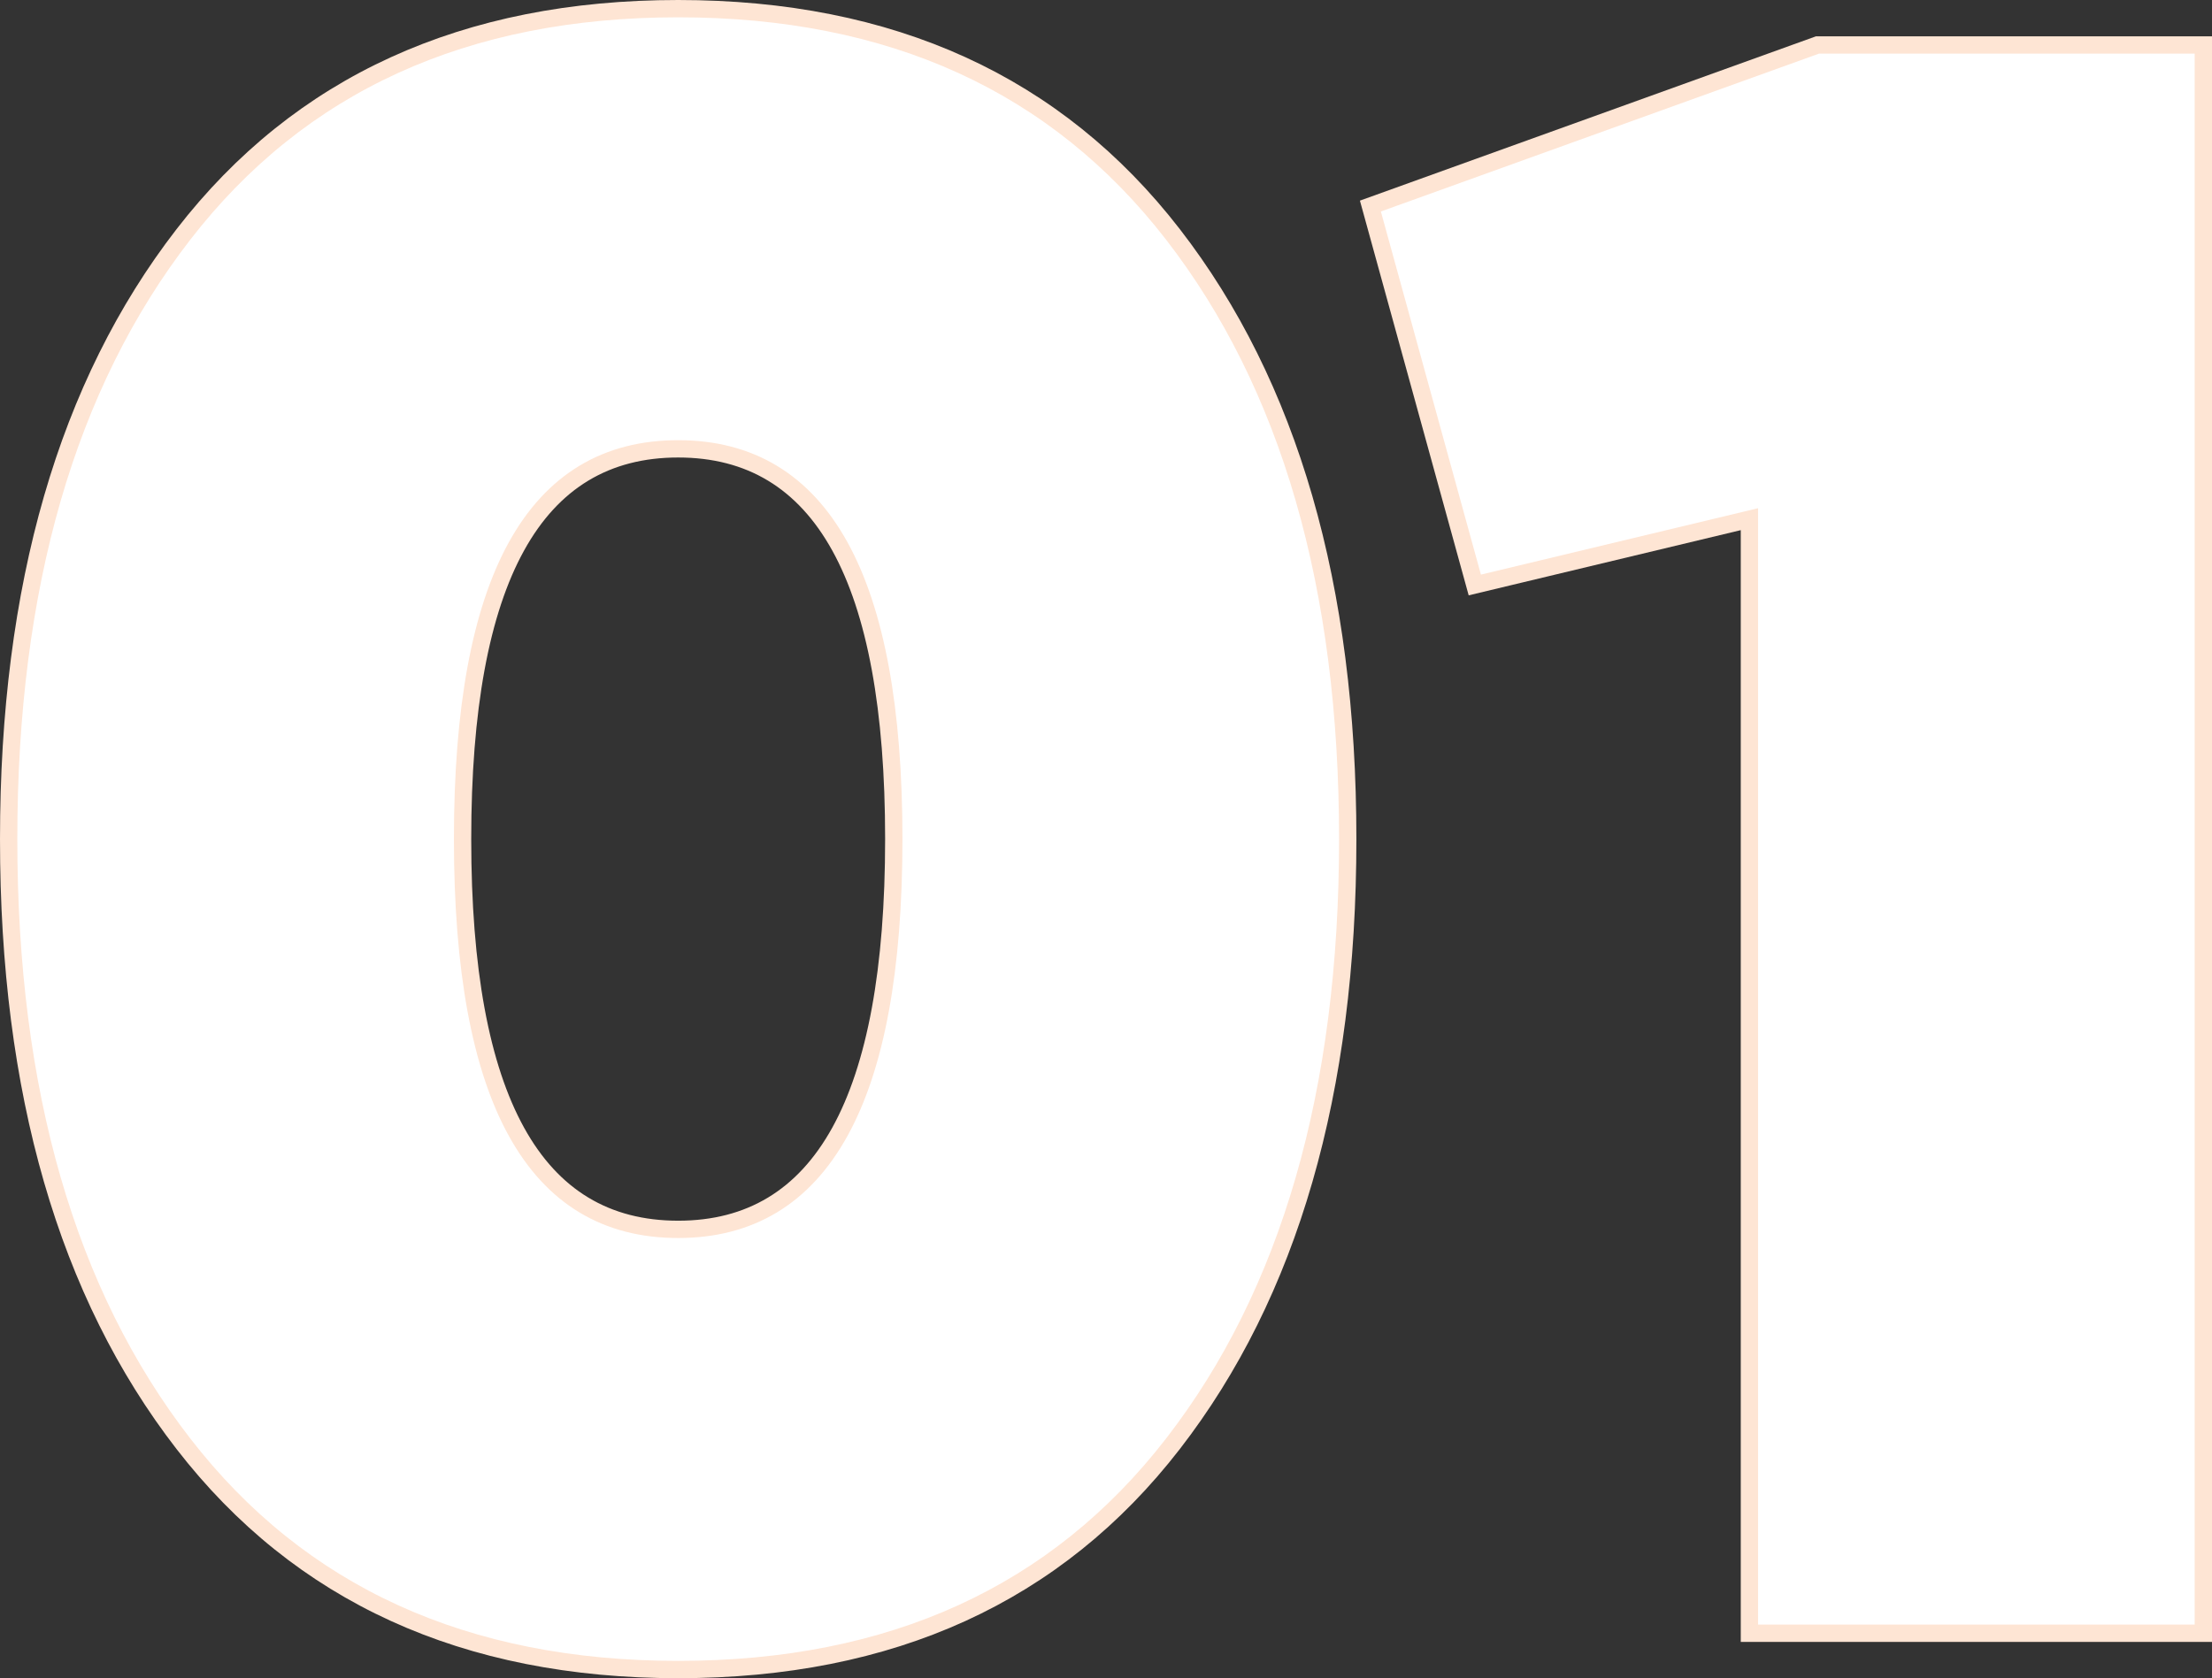 <?xml version="1.0" encoding="UTF-8"?> <svg xmlns="http://www.w3.org/2000/svg" id="Bold" width="255.477" height="193.878" viewBox="0 0 255.477 193.878"><rect x="0" y="0" width="255.477" height="193.878" fill="#333333" stroke="none"/> <title>02</title> <g> <path d="M244.716,332.919Q224.528,359.005,187.572,359q-36.96,0-57.144-26.081-20.188-26.08-20.184-69.858,0-43.772,20.184-69.857,20.182-26.079,57.144-26.082,36.96,0,57.145,26.082,20.182,26.086,20.184,69.857Q264.9,306.842,244.716,332.919Zm-82.047-69.858q0,45.089,24.902,45.087,24.9,0,24.902-45.087,0-45.081-24.902-45.085Q162.666,217.975,162.669,263.061Z" transform="translate(-109.244 -166.122)" style="fill: #fff;stroke: #fee5d4;stroke-miterlimit: 10;stroke-width: 2px"></path> <path d="M319.16,171.316H363.721V354.807H311.295V226.101l-31.717,7.602-12.059-43.775Z" transform="translate(-109.244 -166.122)" style="fill: #fff;stroke: #fee5d4;stroke-miterlimit: 10;stroke-width: 2px"></path> </g> </svg> 